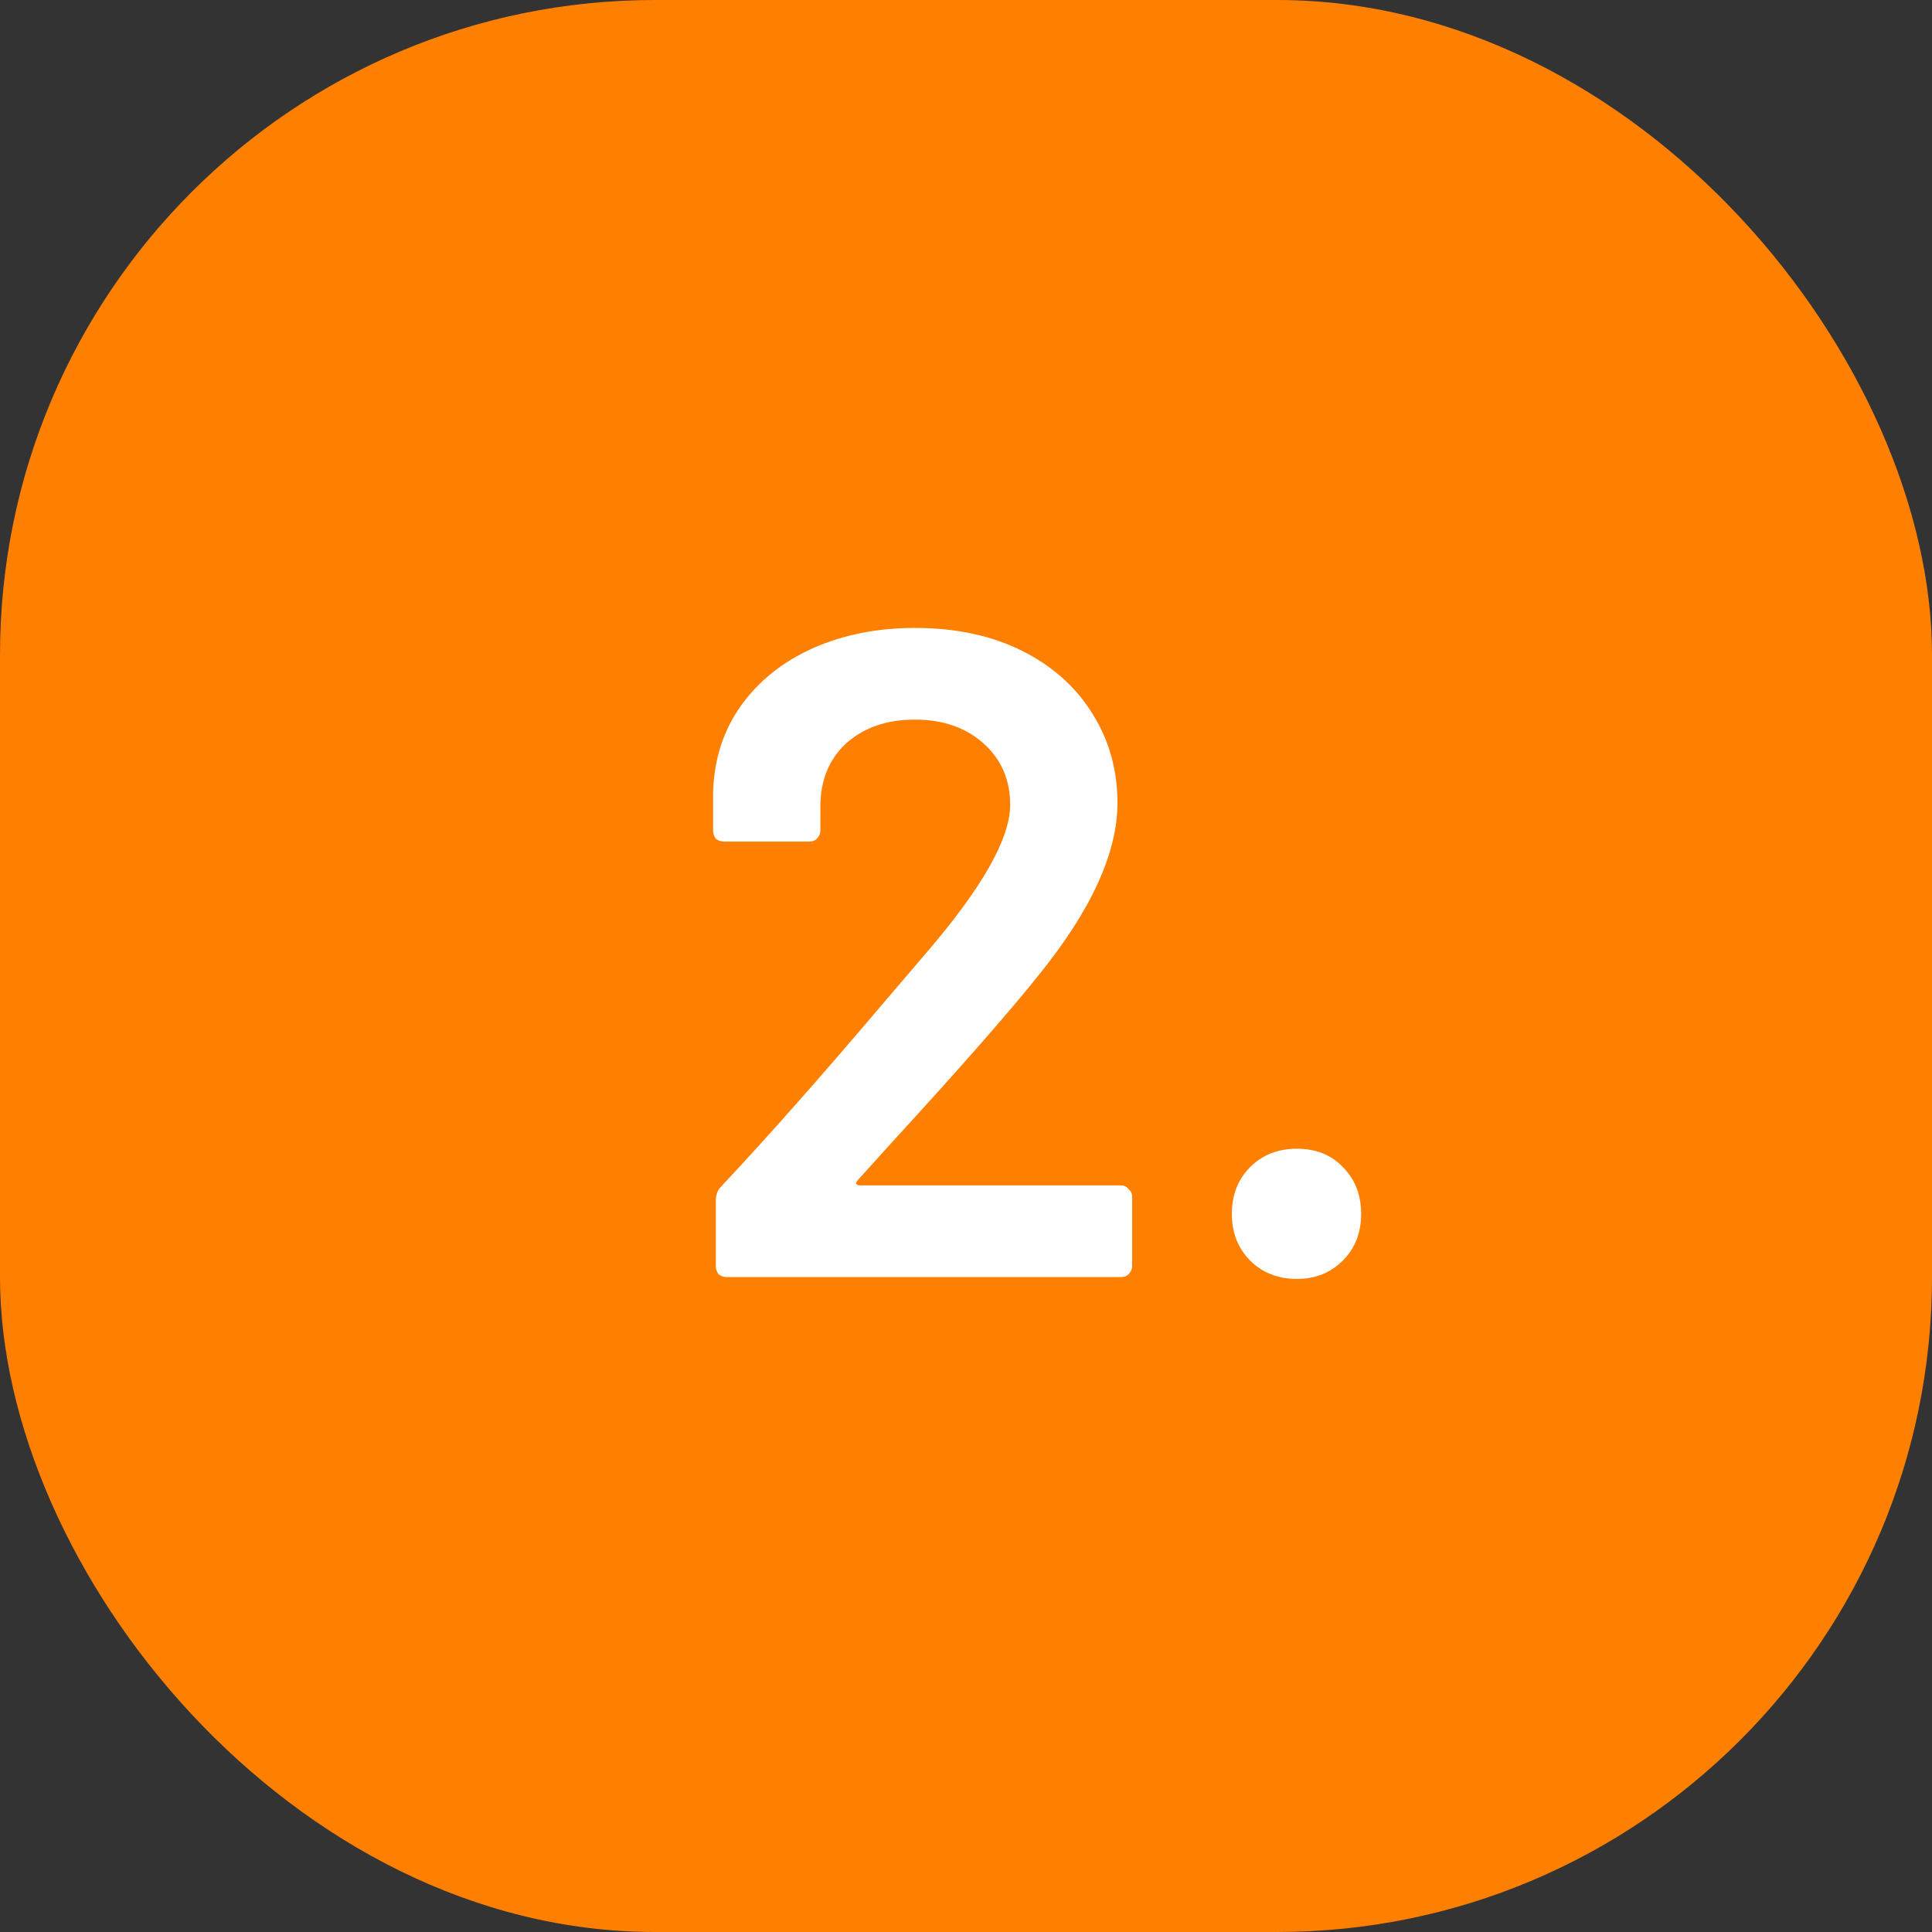 <?xml version="1.0" encoding="UTF-8"?> <svg xmlns="http://www.w3.org/2000/svg" width="59" height="59" viewBox="0 0 59 59" fill="none"><rect x="0" y="0" width="59" height="59" fill="#333333" stroke="none"/><rect width="59" height="59" rx="20" fill="#FF8000"></rect><path d="M26.201 36.032C26.164 36.069 26.145 36.107 26.145 36.144C26.164 36.181 26.201 36.2 26.257 36.2H34.237C34.33 36.2 34.405 36.237 34.461 36.312C34.536 36.368 34.573 36.443 34.573 36.536V38.664C34.573 38.757 34.536 38.841 34.461 38.916C34.405 38.972 34.33 39 34.237 39H22.197C22.104 39 22.02 38.972 21.945 38.916C21.889 38.841 21.861 38.757 21.861 38.664V36.648C21.861 36.48 21.917 36.34 22.029 36.228C23.448 34.716 25.09 32.859 26.957 30.656L28.273 29.116C29.99 27.119 30.849 25.607 30.849 24.58C30.849 23.815 30.578 23.189 30.037 22.704C29.496 22.219 28.796 21.976 27.937 21.976C27.078 21.976 26.378 22.219 25.837 22.704C25.314 23.189 25.053 23.833 25.053 24.636V25.364C25.053 25.457 25.016 25.541 24.941 25.616C24.885 25.672 24.81 25.7 24.717 25.7H22.113C22.02 25.7 21.936 25.672 21.861 25.616C21.805 25.541 21.777 25.457 21.777 25.364V24.16C21.814 23.152 22.104 22.275 22.645 21.528C23.186 20.781 23.914 20.203 24.829 19.792C25.762 19.381 26.798 19.176 27.937 19.176C29.188 19.176 30.28 19.409 31.213 19.876C32.146 20.343 32.865 20.987 33.369 21.808C33.873 22.611 34.125 23.516 34.125 24.524C34.125 26.055 33.313 27.819 31.689 29.816C30.793 30.936 29.318 32.616 27.265 34.856L26.201 36.032ZM39.607 39.056C39.028 39.056 38.552 38.869 38.179 38.496C37.806 38.123 37.619 37.647 37.619 37.068C37.619 36.489 37.806 36.013 38.179 35.64C38.552 35.267 39.028 35.08 39.607 35.08C40.185 35.08 40.652 35.267 41.007 35.64C41.38 36.013 41.567 36.489 41.567 37.068C41.567 37.647 41.38 38.123 41.007 38.496C40.633 38.869 40.167 39.056 39.607 39.056Z" fill="white"></path></svg> 